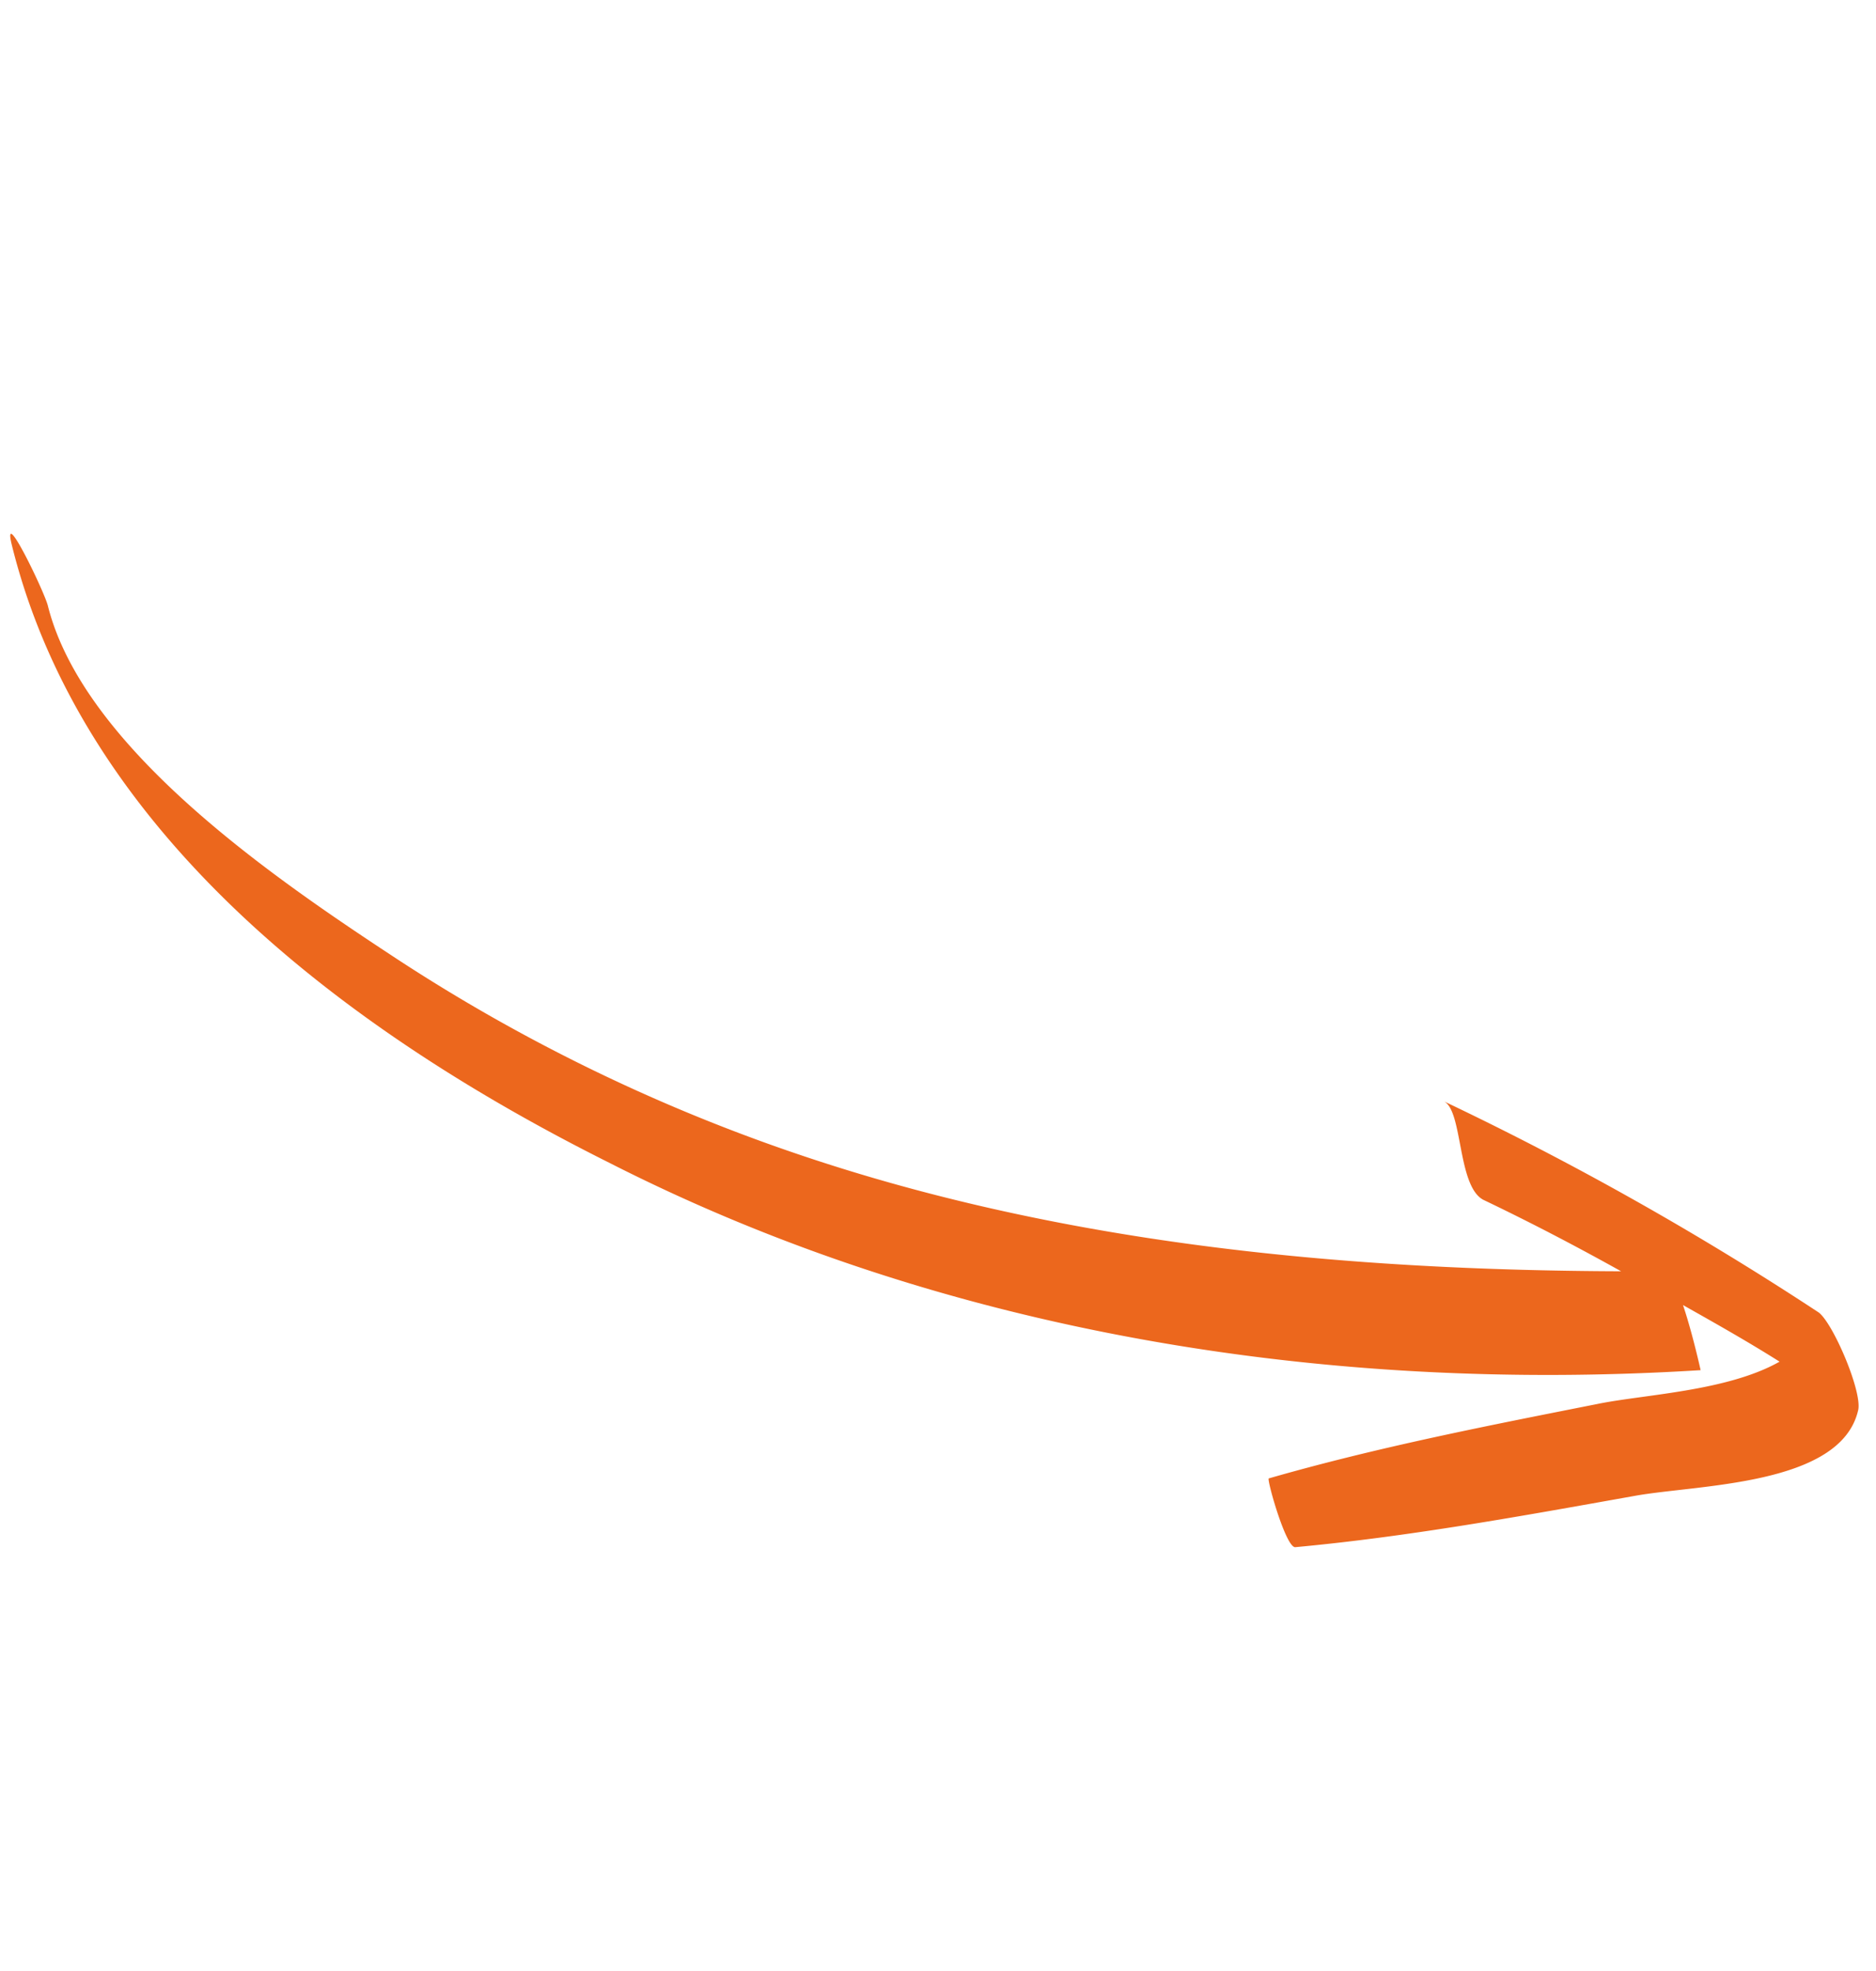 <svg xmlns="http://www.w3.org/2000/svg" width="140.951" height="148.08" viewBox="0 0 140.951 148.08">
  <path id="arrow" d="M104.87,130.193c-8.3-1.9-16.772-3.8-24.9-6.4-.692-.173,0-5.533.173-5.533,8.473,1.037,16.6,2.767,24.9,4.5,3.458.692,9.337,2.939,13.833,2.421-1.556-2.248-3.285-4.5-5.014-6.743-.173,2.248-.692,5.014-.692,5.014-26.455-9.337-51.181-24.726-69.336-46.339-14.006-16.426-26.8-38.04-23.17-60.345.519-2.939.865,4.323.692,5.36-1.729,11.066,7.954,25.936,13.833,34.754A132.717,132.717,0,0,0,56.628,81.606c15.735,14.178,34.582,24.38,53.947,32.68-2.421-3.112-4.841-6.052-7.435-8.991-1.383-1.729,1.21-6.743.173-7.954a234.262,234.262,0,0,1,19.712,25.59c.692,1.21.692,6.916-.173,7.954-3.458,4.669-13.314.346-17.982-.692Z" transform="matrix(0.921, -0.391, 0.391, 0.921, -24.725, 33.472)" fill="#ec671d"/>
</svg>
